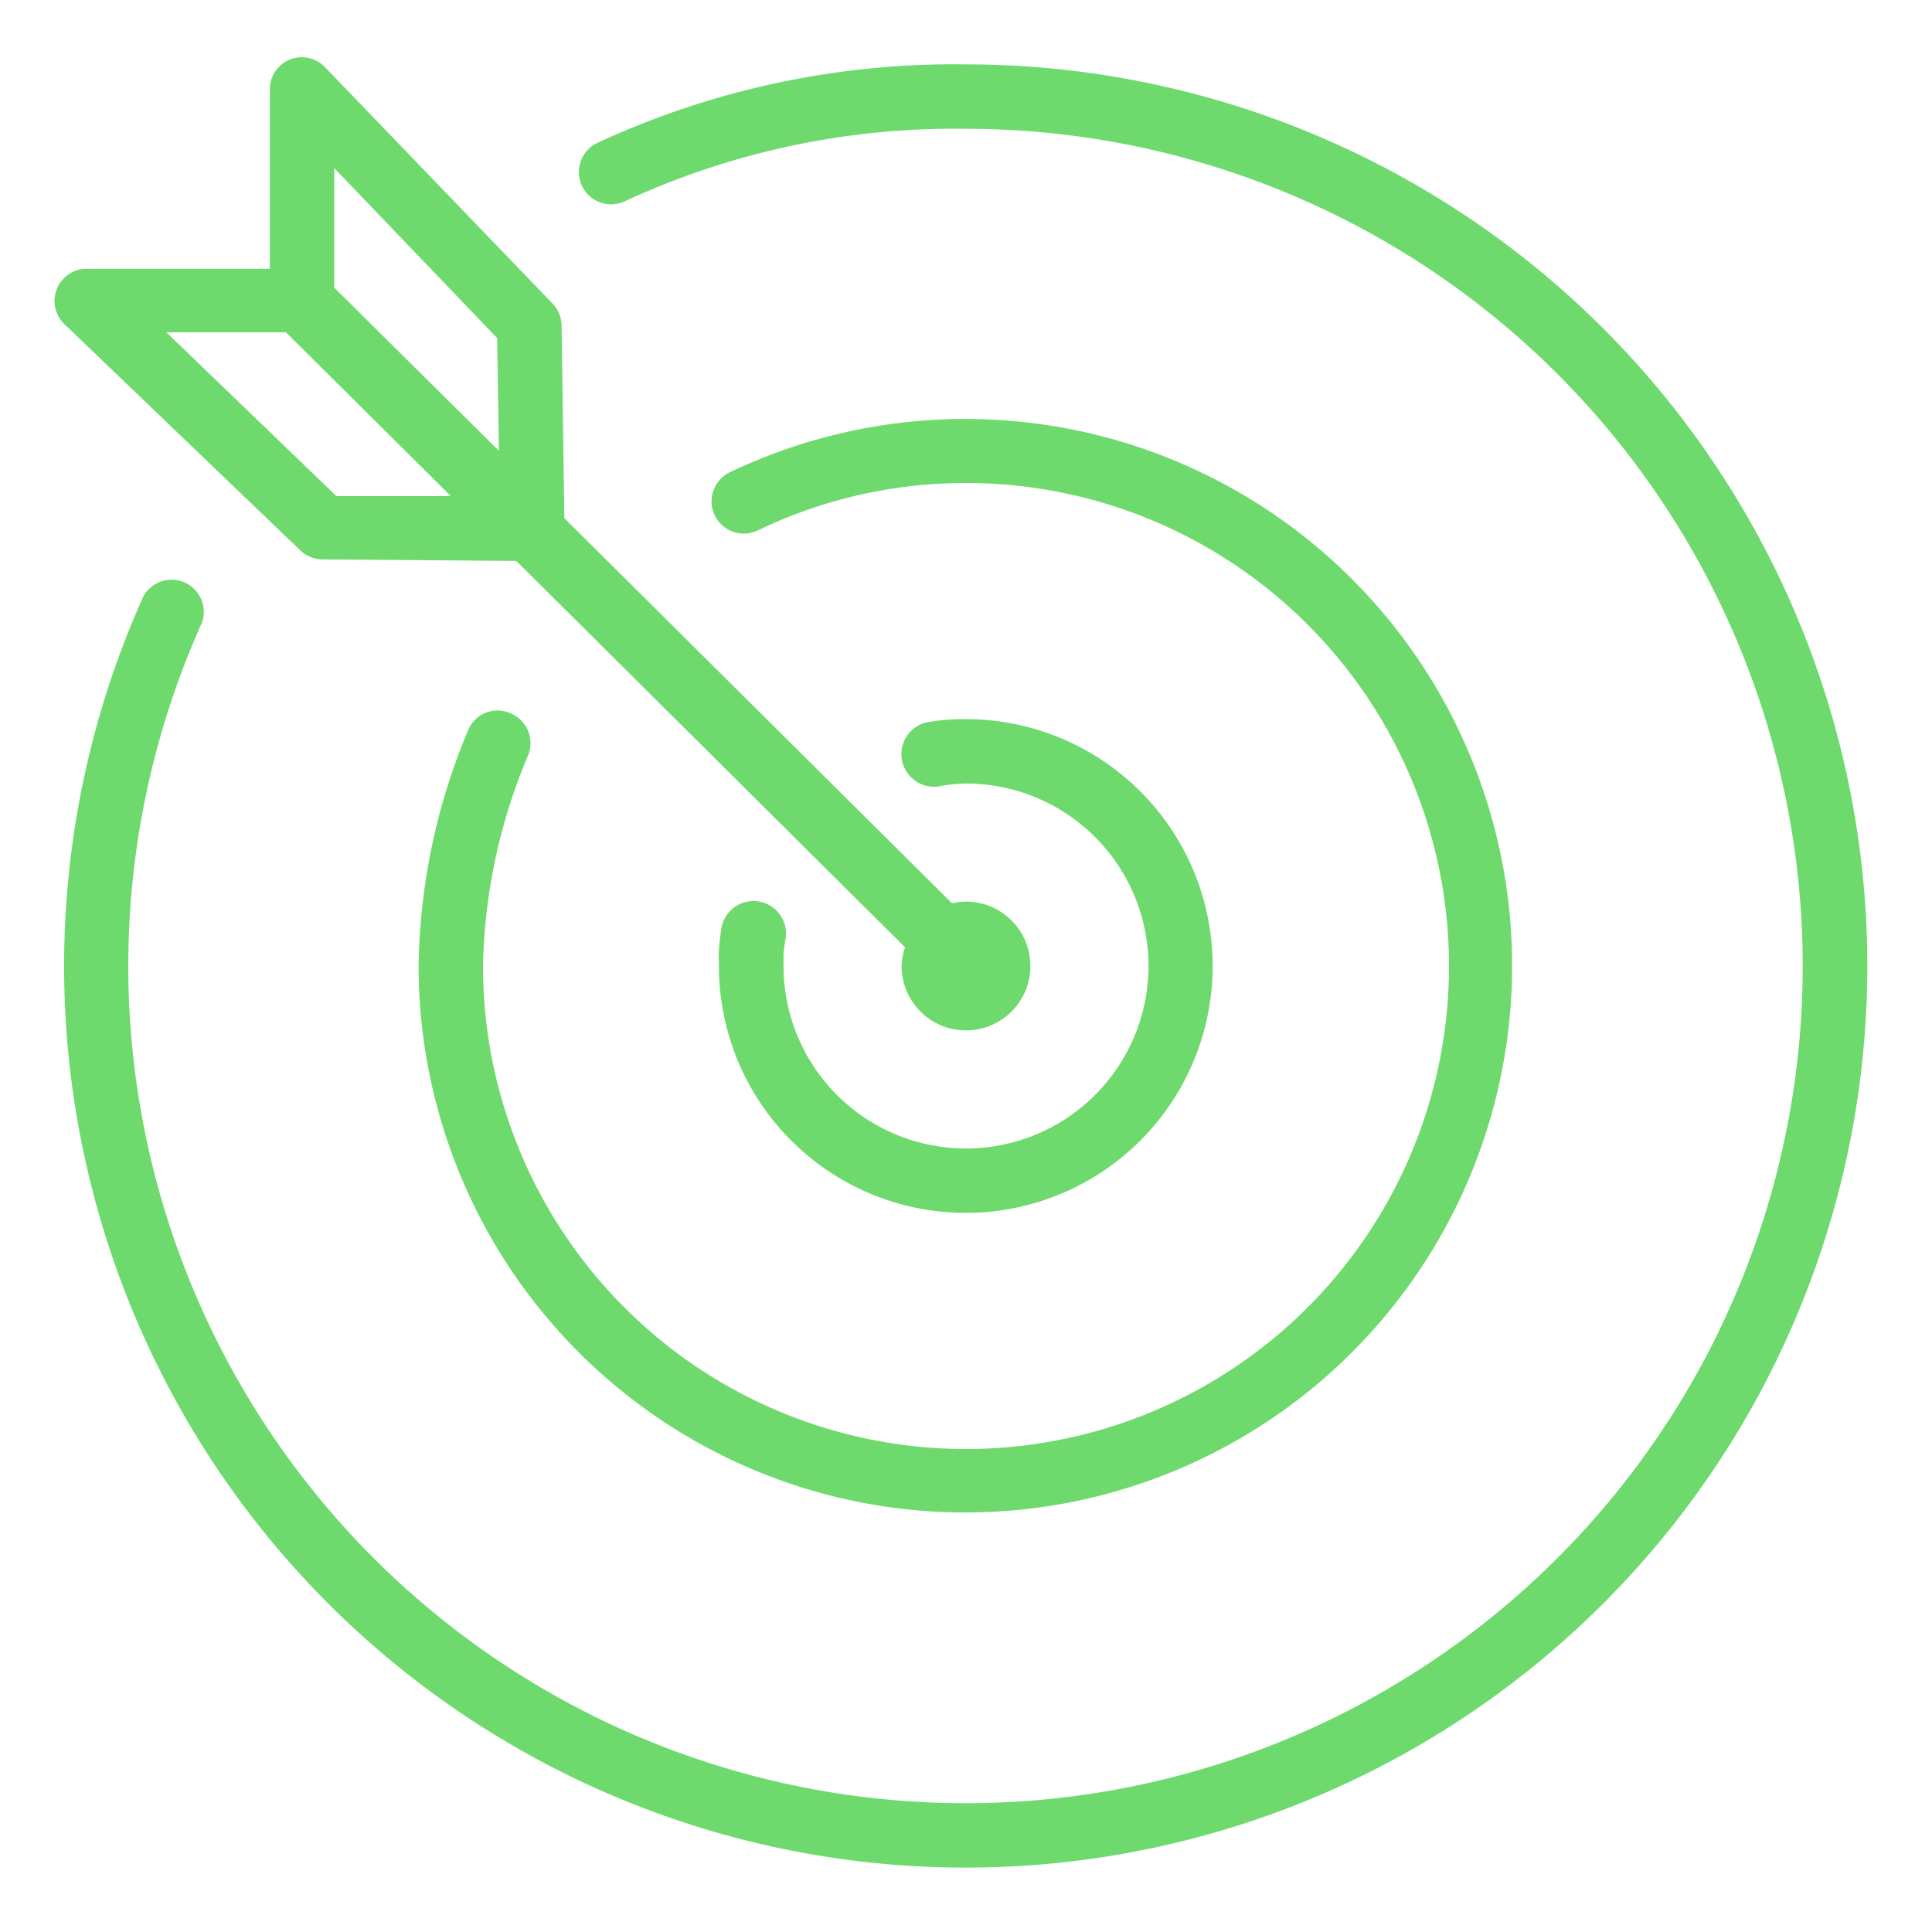 <svg id="Layer_1" data-name="Layer 1" xmlns="http://www.w3.org/2000/svg" width="90" height="90" viewBox="0 0 90 90"><defs><style>.cls-1{fill:#6EDA6E;}</style></defs><title>ico-expertise</title><path class="cls-1" d="M15.05,26.06l9,.07,18.11,18A2.85,2.85,0,0,0,42,45a3,3,0,1,0,3-3,2.82,2.82,0,0,0-.65.08L26.29,24.14l-.13-9a1.51,1.51,0,0,0-.42-1l-10.59-11a1.49,1.49,0,0,0-2.58,1v8.38H4a1.5,1.5,0,0,0-1,2.58L14,25.65A1.52,1.52,0,0,0,15.05,26.06Zm.52-18.23,7.59,7.92L23.24,21l-7.67-7.6Zm-2.25,7.65L21,23.11l-5.33,0L7.75,15.48Z"/><path class="cls-1" d="M45,3A39.51,39.51,0,0,0,27.84,6.65,1.5,1.5,0,0,0,29.1,9.38,36.48,36.48,0,0,1,45,6,39,39,0,1,1,9.41,29,1.5,1.5,0,0,0,6.67,27.8,42,42,0,1,0,45,3Z"/><path class="cls-1" d="M23.81,33.24a1.48,1.48,0,0,0-2,.77A29.29,29.29,0,0,0,19.5,45,25.47,25.47,0,1,0,34,22a1.5,1.5,0,0,0,1.3,2.71A22.26,22.26,0,0,1,45,22.5,22.5,22.5,0,1,1,22.5,45a26.47,26.47,0,0,1,2.09-9.79A1.5,1.5,0,0,0,23.81,33.24Z"/><path class="cls-1" d="M36.6,43.71a1.5,1.5,0,0,0-3-.44c-.05.33-.09.67-.11,1s0,.48,0,.72A11.5,11.5,0,1,0,45,33.5a10.4,10.4,0,0,0-1.73.13,1.5,1.5,0,1,0,.48,3A6.86,6.86,0,0,1,45,36.5,8.5,8.5,0,1,1,36.5,45c0-.18,0-.36,0-.54A6.36,6.36,0,0,1,36.6,43.71Z"/></svg>
